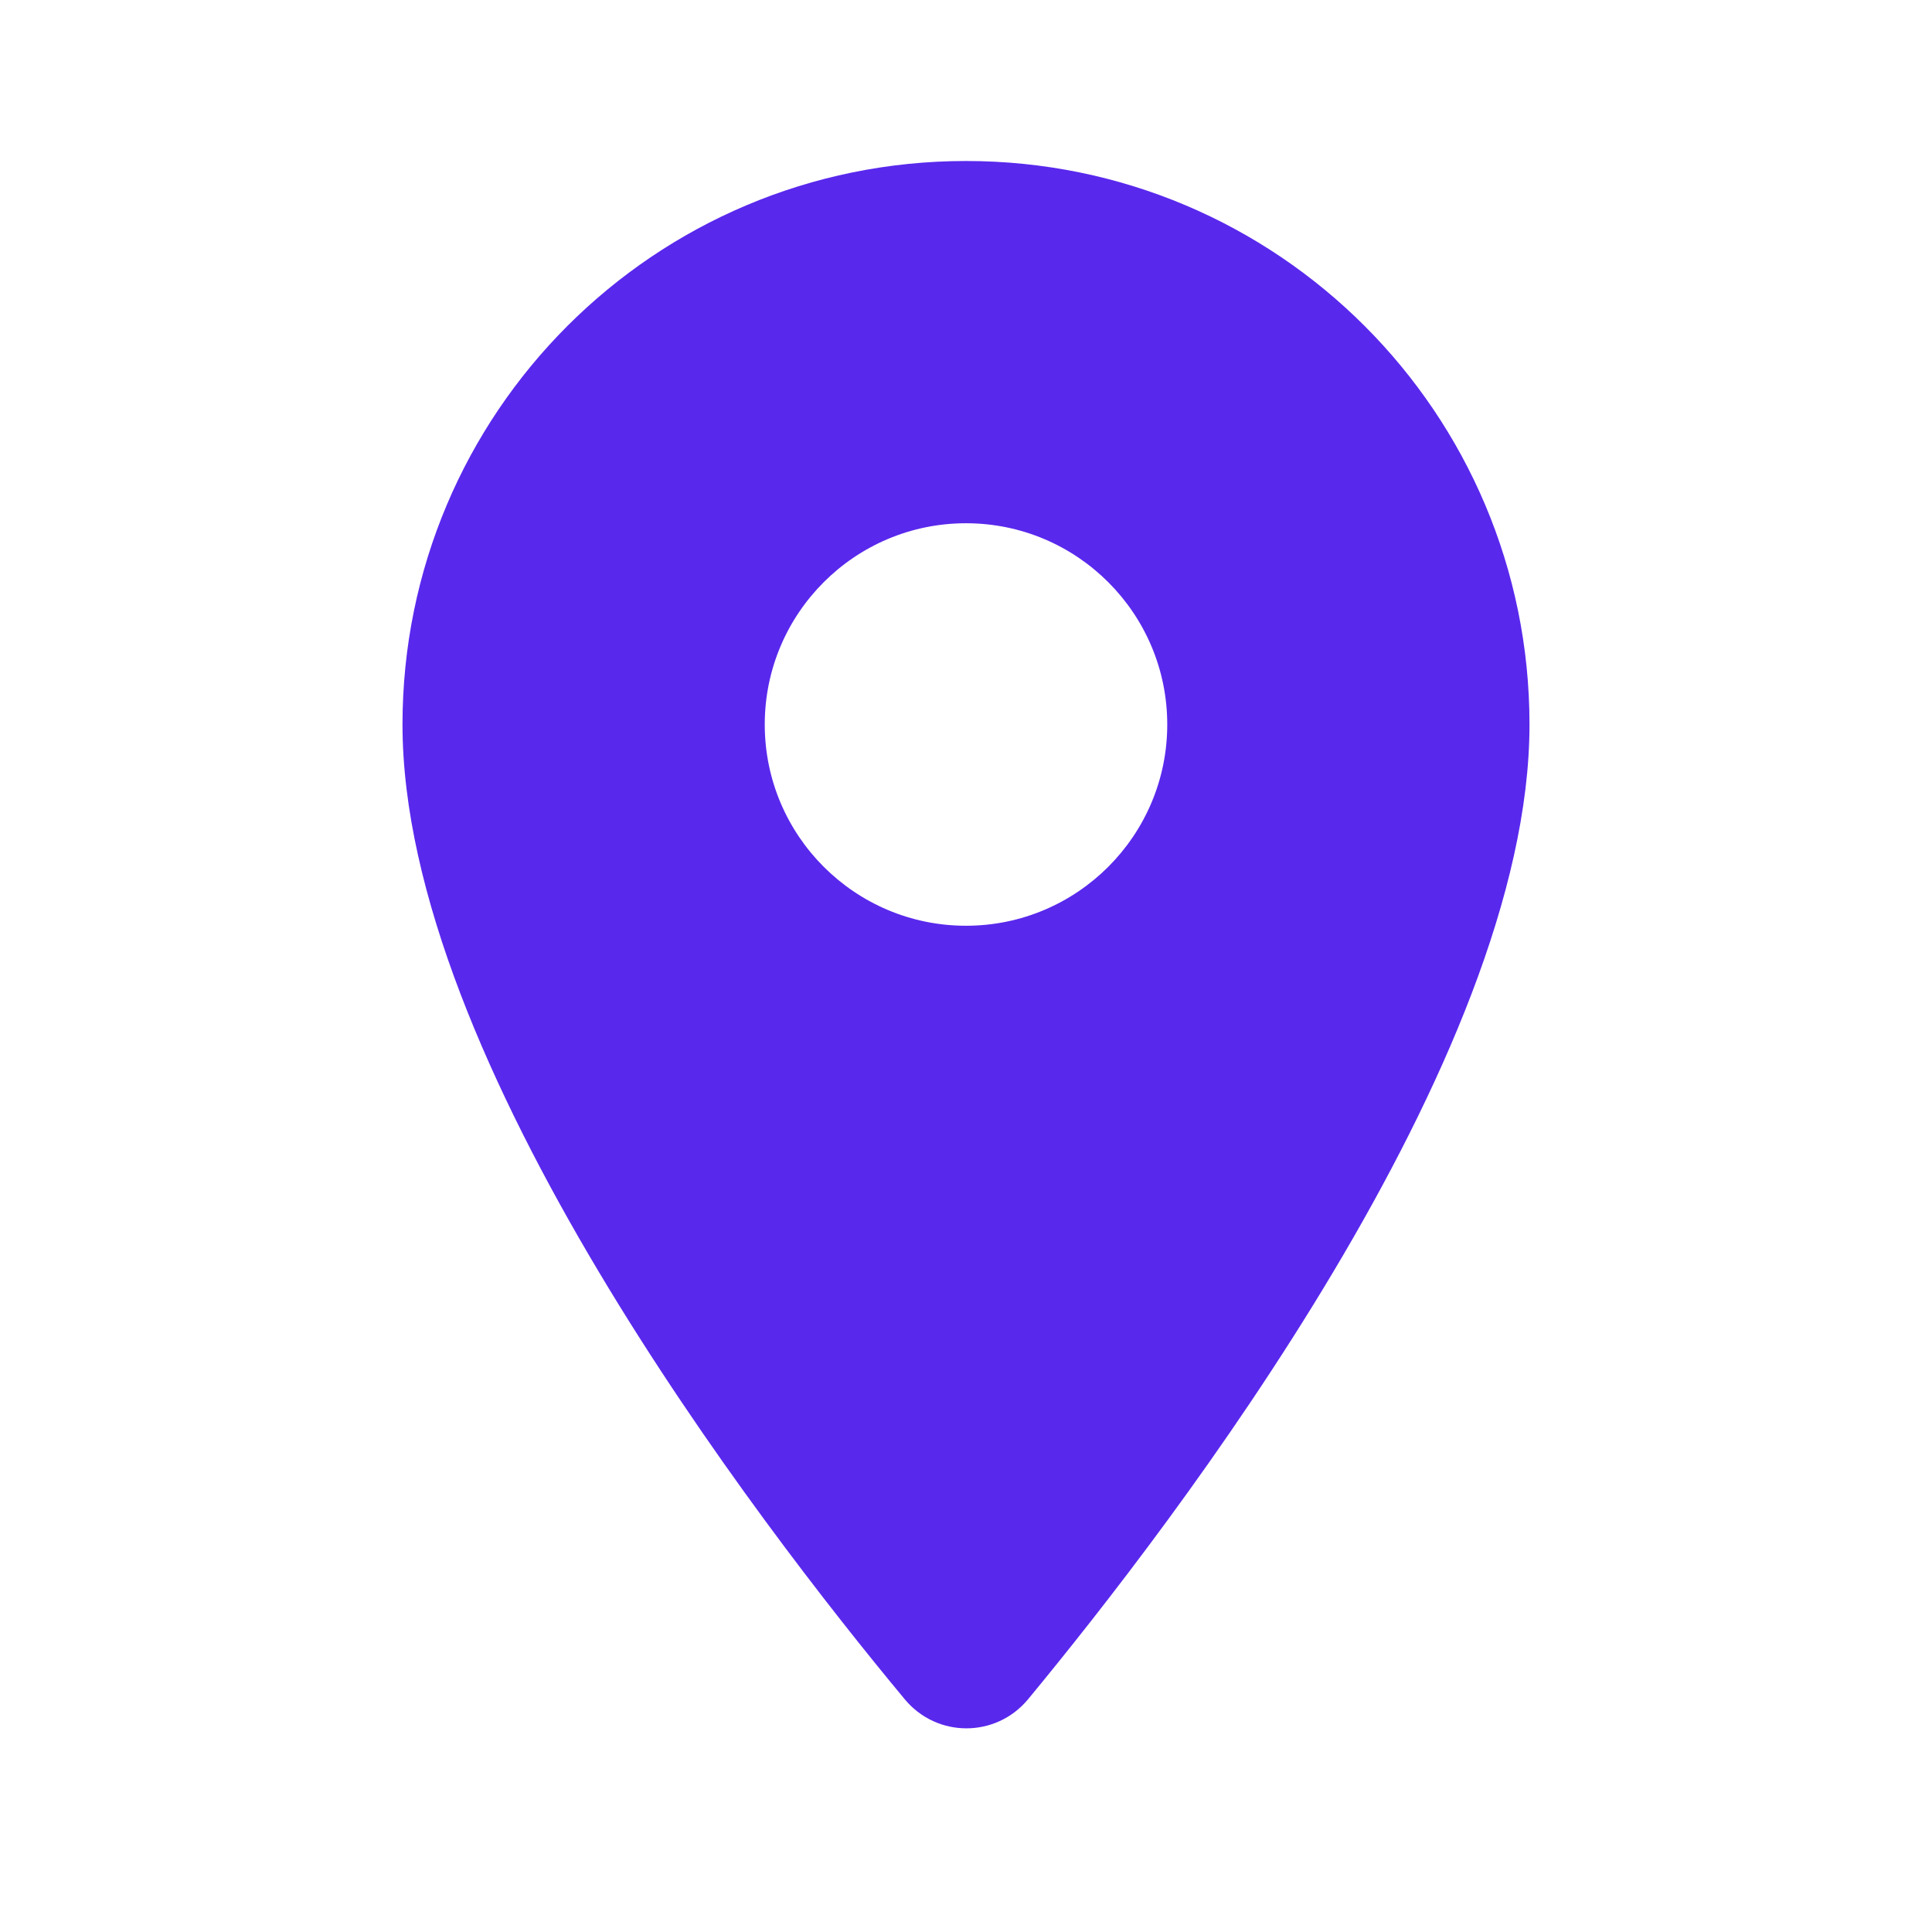 <svg width="60" height="60" viewBox="0 0 60 60" fill="none" xmlns="http://www.w3.org/2000/svg">
<g clip-path="url(#clip0_738_3258)">
<path d="M30 5C20.325 5 12.5 12.825 12.5 22.5C12.5 32.925 23.55 47.3 28.1 52.775C29.1 53.975 30.925 53.975 31.925 52.775C36.45 47.3 47.5 32.925 47.5 22.5C47.5 12.825 39.675 5 30 5ZM30 28.75C26.55 28.75 23.75 25.95 23.75 22.5C23.75 19.05 26.55 16.25 30 16.25C33.45 16.25 36.25 19.05 36.25 22.5C36.25 25.95 33.45 28.75 30 28.75Z" fill="#5928ED"/>
</g>
<defs>
<clipPath id="clip0_738_3258">
<rect width="60" height="60" fill="white"/>
</clipPath>
</defs>
</svg>
